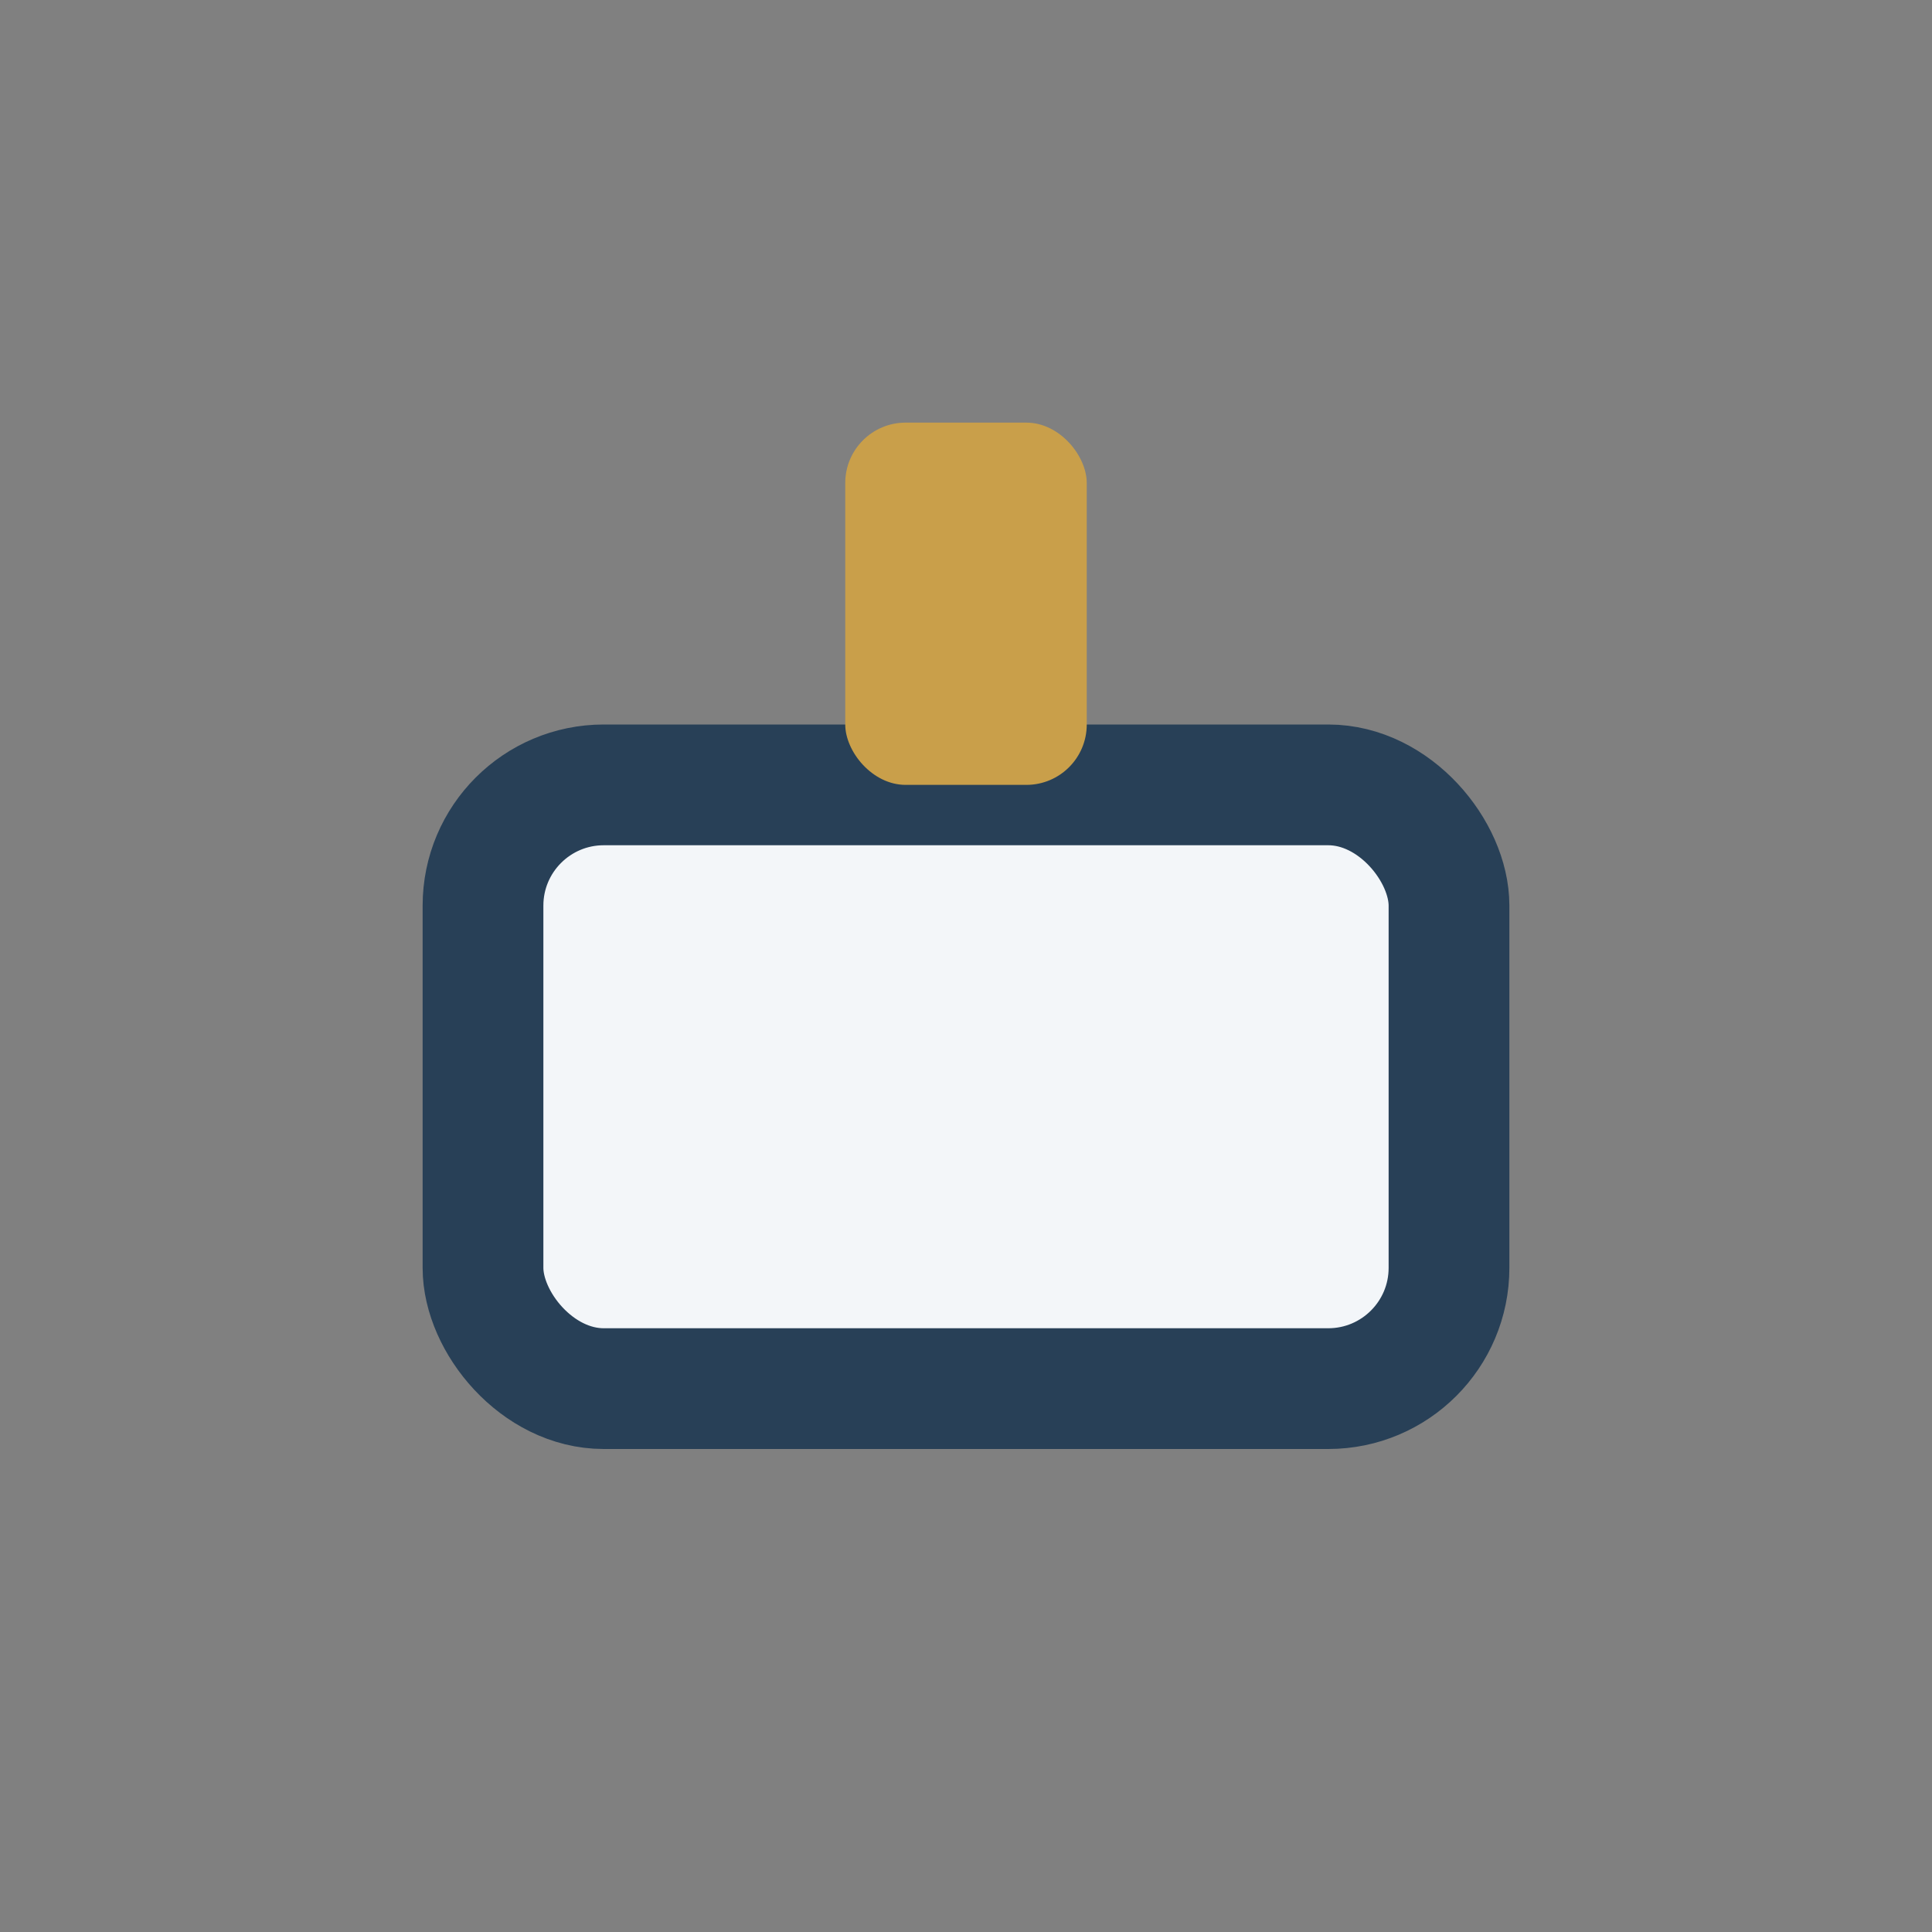 <?xml version="1.0" encoding="UTF-8"?>
<svg xmlns="http://www.w3.org/2000/svg" width="32" height="32" viewBox="0 0 32 32"><rect x="0" y="0" width="32" height="32" fill="#808080" stroke="none"/><rect x="8" y="13" width="16" height="10" rx="2" fill="#F3F6F9" stroke="#284057" stroke-width="2"/><rect x="14" y="7" width="4" height="6" rx="1" fill="#C99F4A"/></svg>